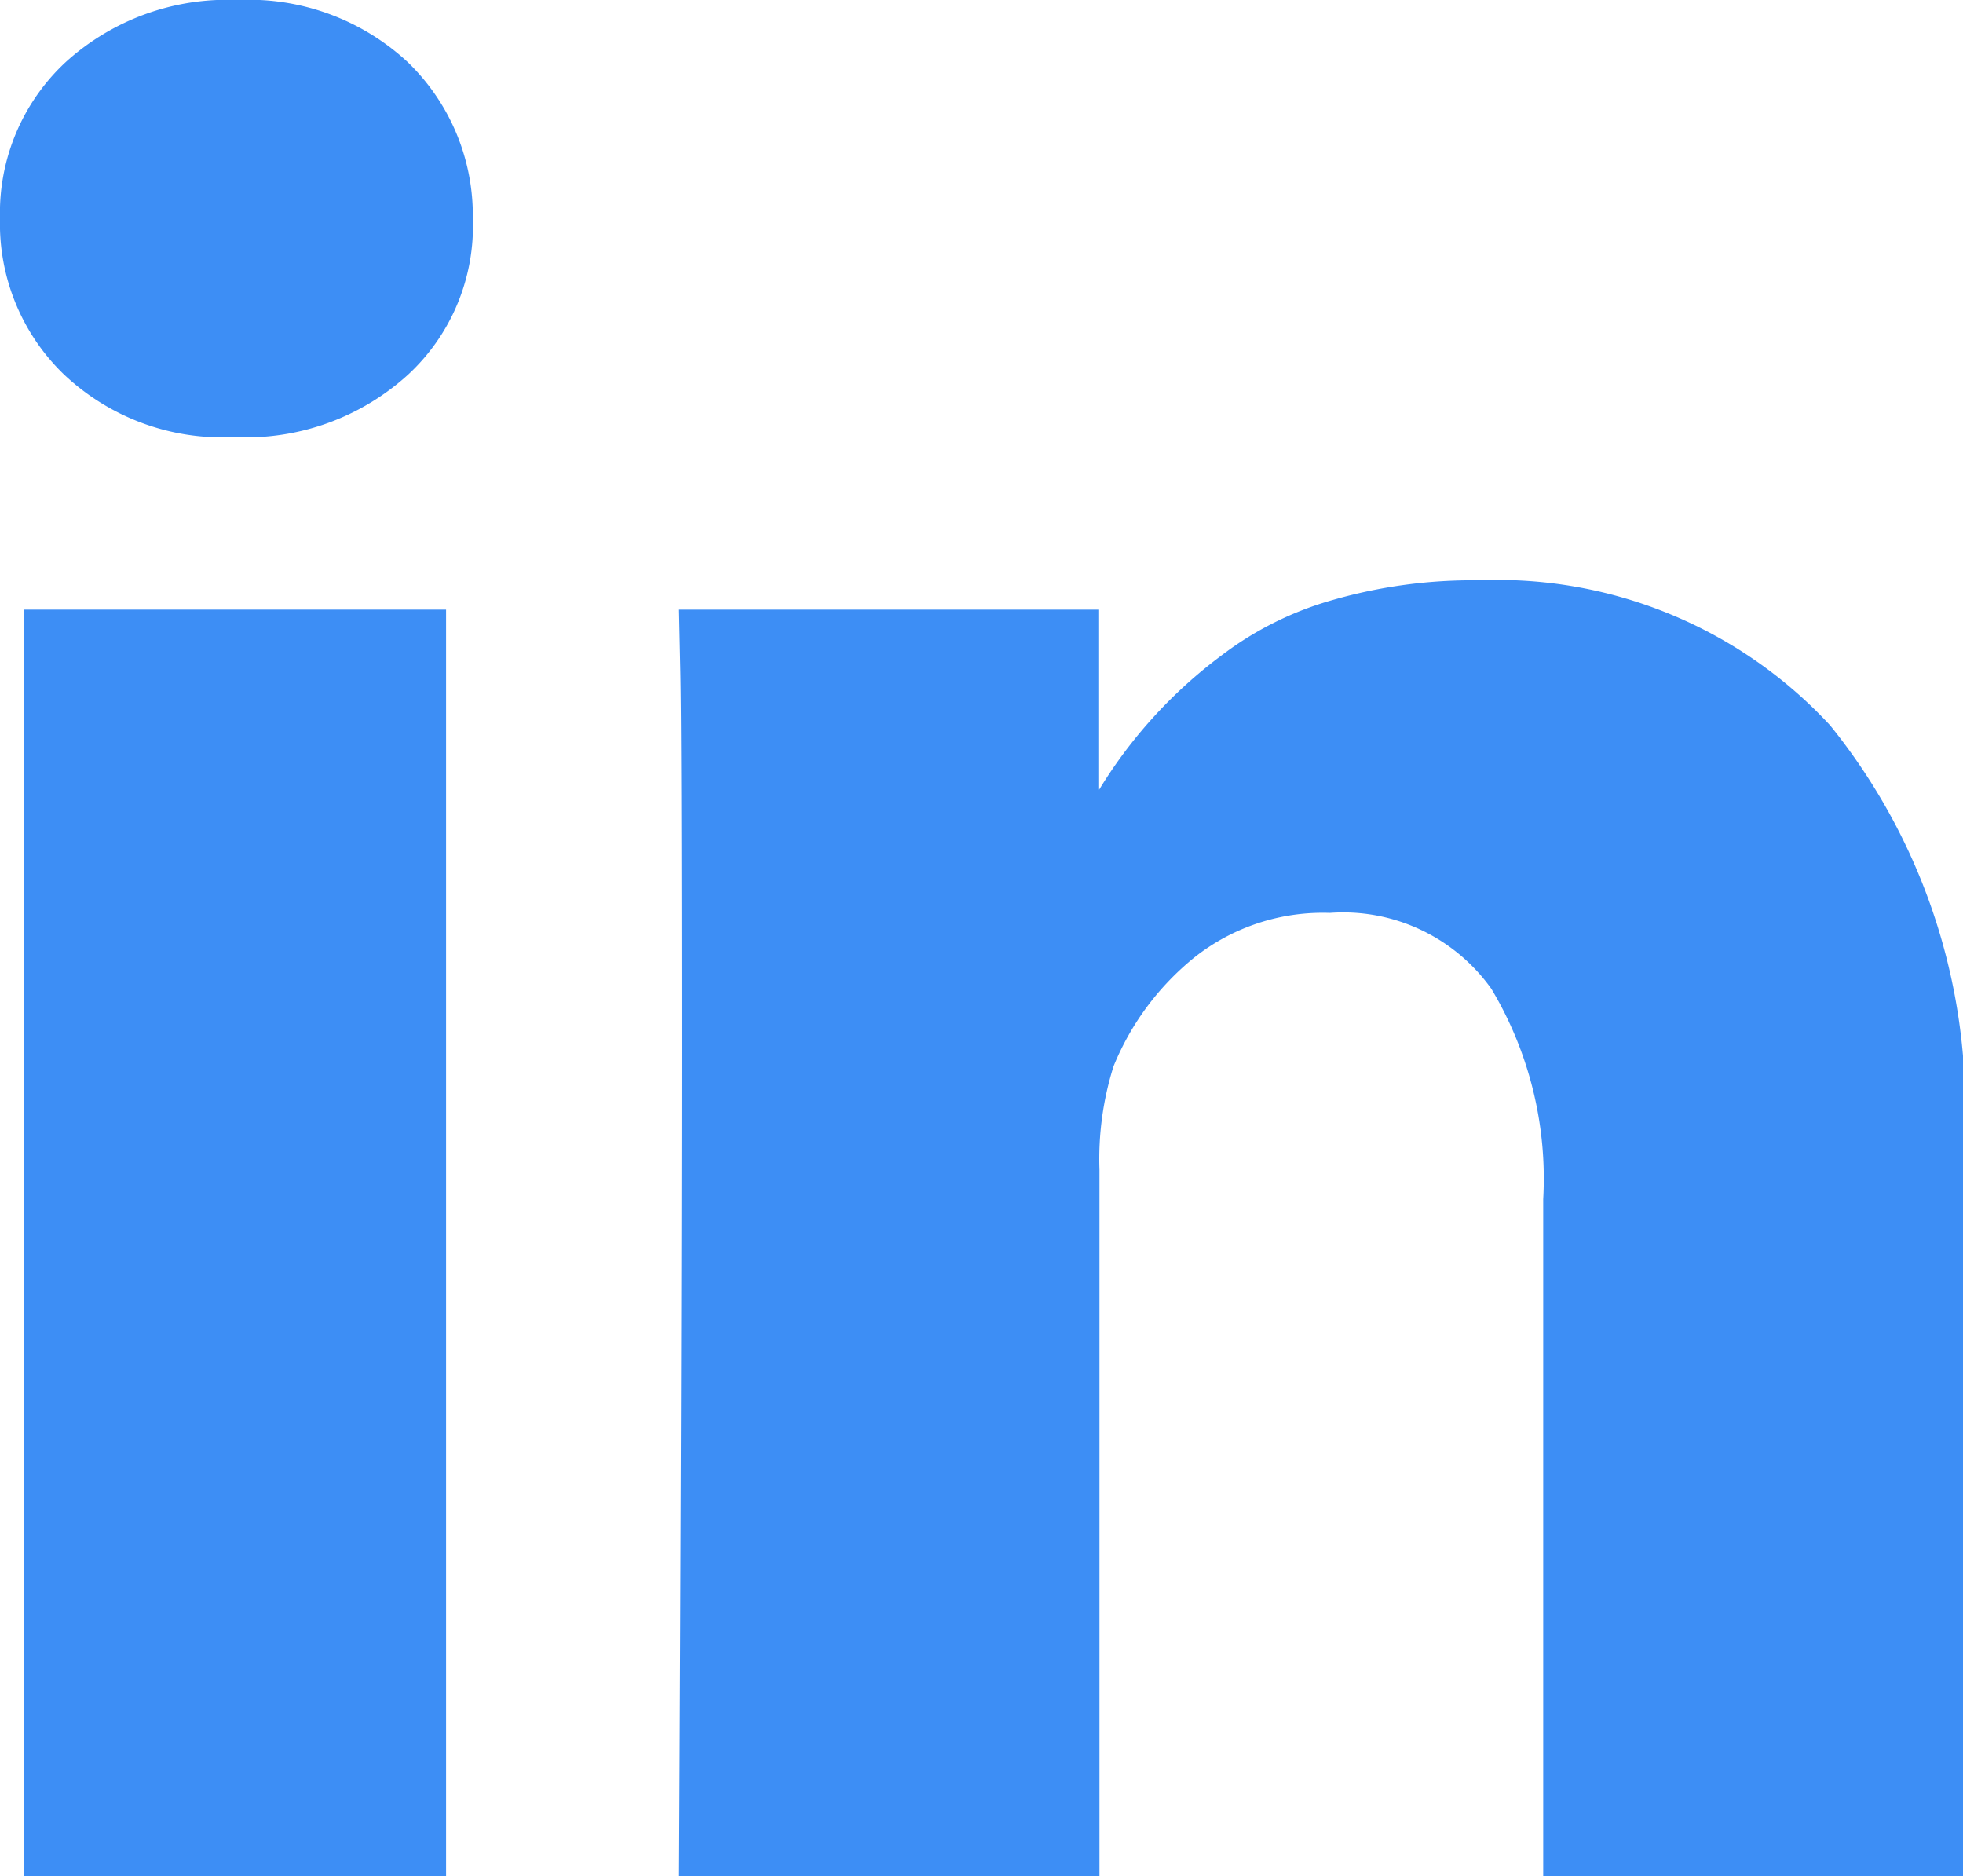 <svg xmlns="http://www.w3.org/2000/svg" width="16.881" height="16.134" viewBox="0 0 16.881 16.134"><defs><style>.a{fill:#3d8ef5;}</style></defs><g transform="translate(0 -9.708)"><g transform="translate(0 9.708)"><rect class="a" width="3.627" height="10.891" transform="translate(0.209 5.242)"/><path class="a" d="M161.5,140.579a3.9,3.9,0,0,0-3.022-1.248,4.356,4.356,0,0,0-1.259.17,2.855,2.855,0,0,0-.956.478,4.095,4.095,0,0,0-1.05,1.153v-1.549H151.6l.011.528q.011.528.011,3.253t-.022,7.111h3.616V144.4a2.655,2.655,0,0,1,.121-.89,2.335,2.335,0,0,1,.7-.94,1.78,1.78,0,0,1,1.16-.379,1.564,1.564,0,0,1,1.39.654,3.18,3.18,0,0,1,.445,1.808v5.825h3.616v-6.242A5.233,5.233,0,0,0,161.5,140.579Z" transform="translate(-145.761 -134.341)"/><path class="a" d="M2.044,9.708a2.069,2.069,0,0,0-1.478.533A1.77,1.77,0,0,0,0,11.587a1.8,1.8,0,0,0,.55,1.341A1.983,1.983,0,0,0,2,13.467h.022a2.071,2.071,0,0,0,1.489-.539,1.74,1.74,0,0,0,.555-1.341,1.833,1.833,0,0,0-.561-1.346A2.01,2.01,0,0,0,2.044,9.708Z" transform="translate(0 -9.708)"/></g></g></svg>